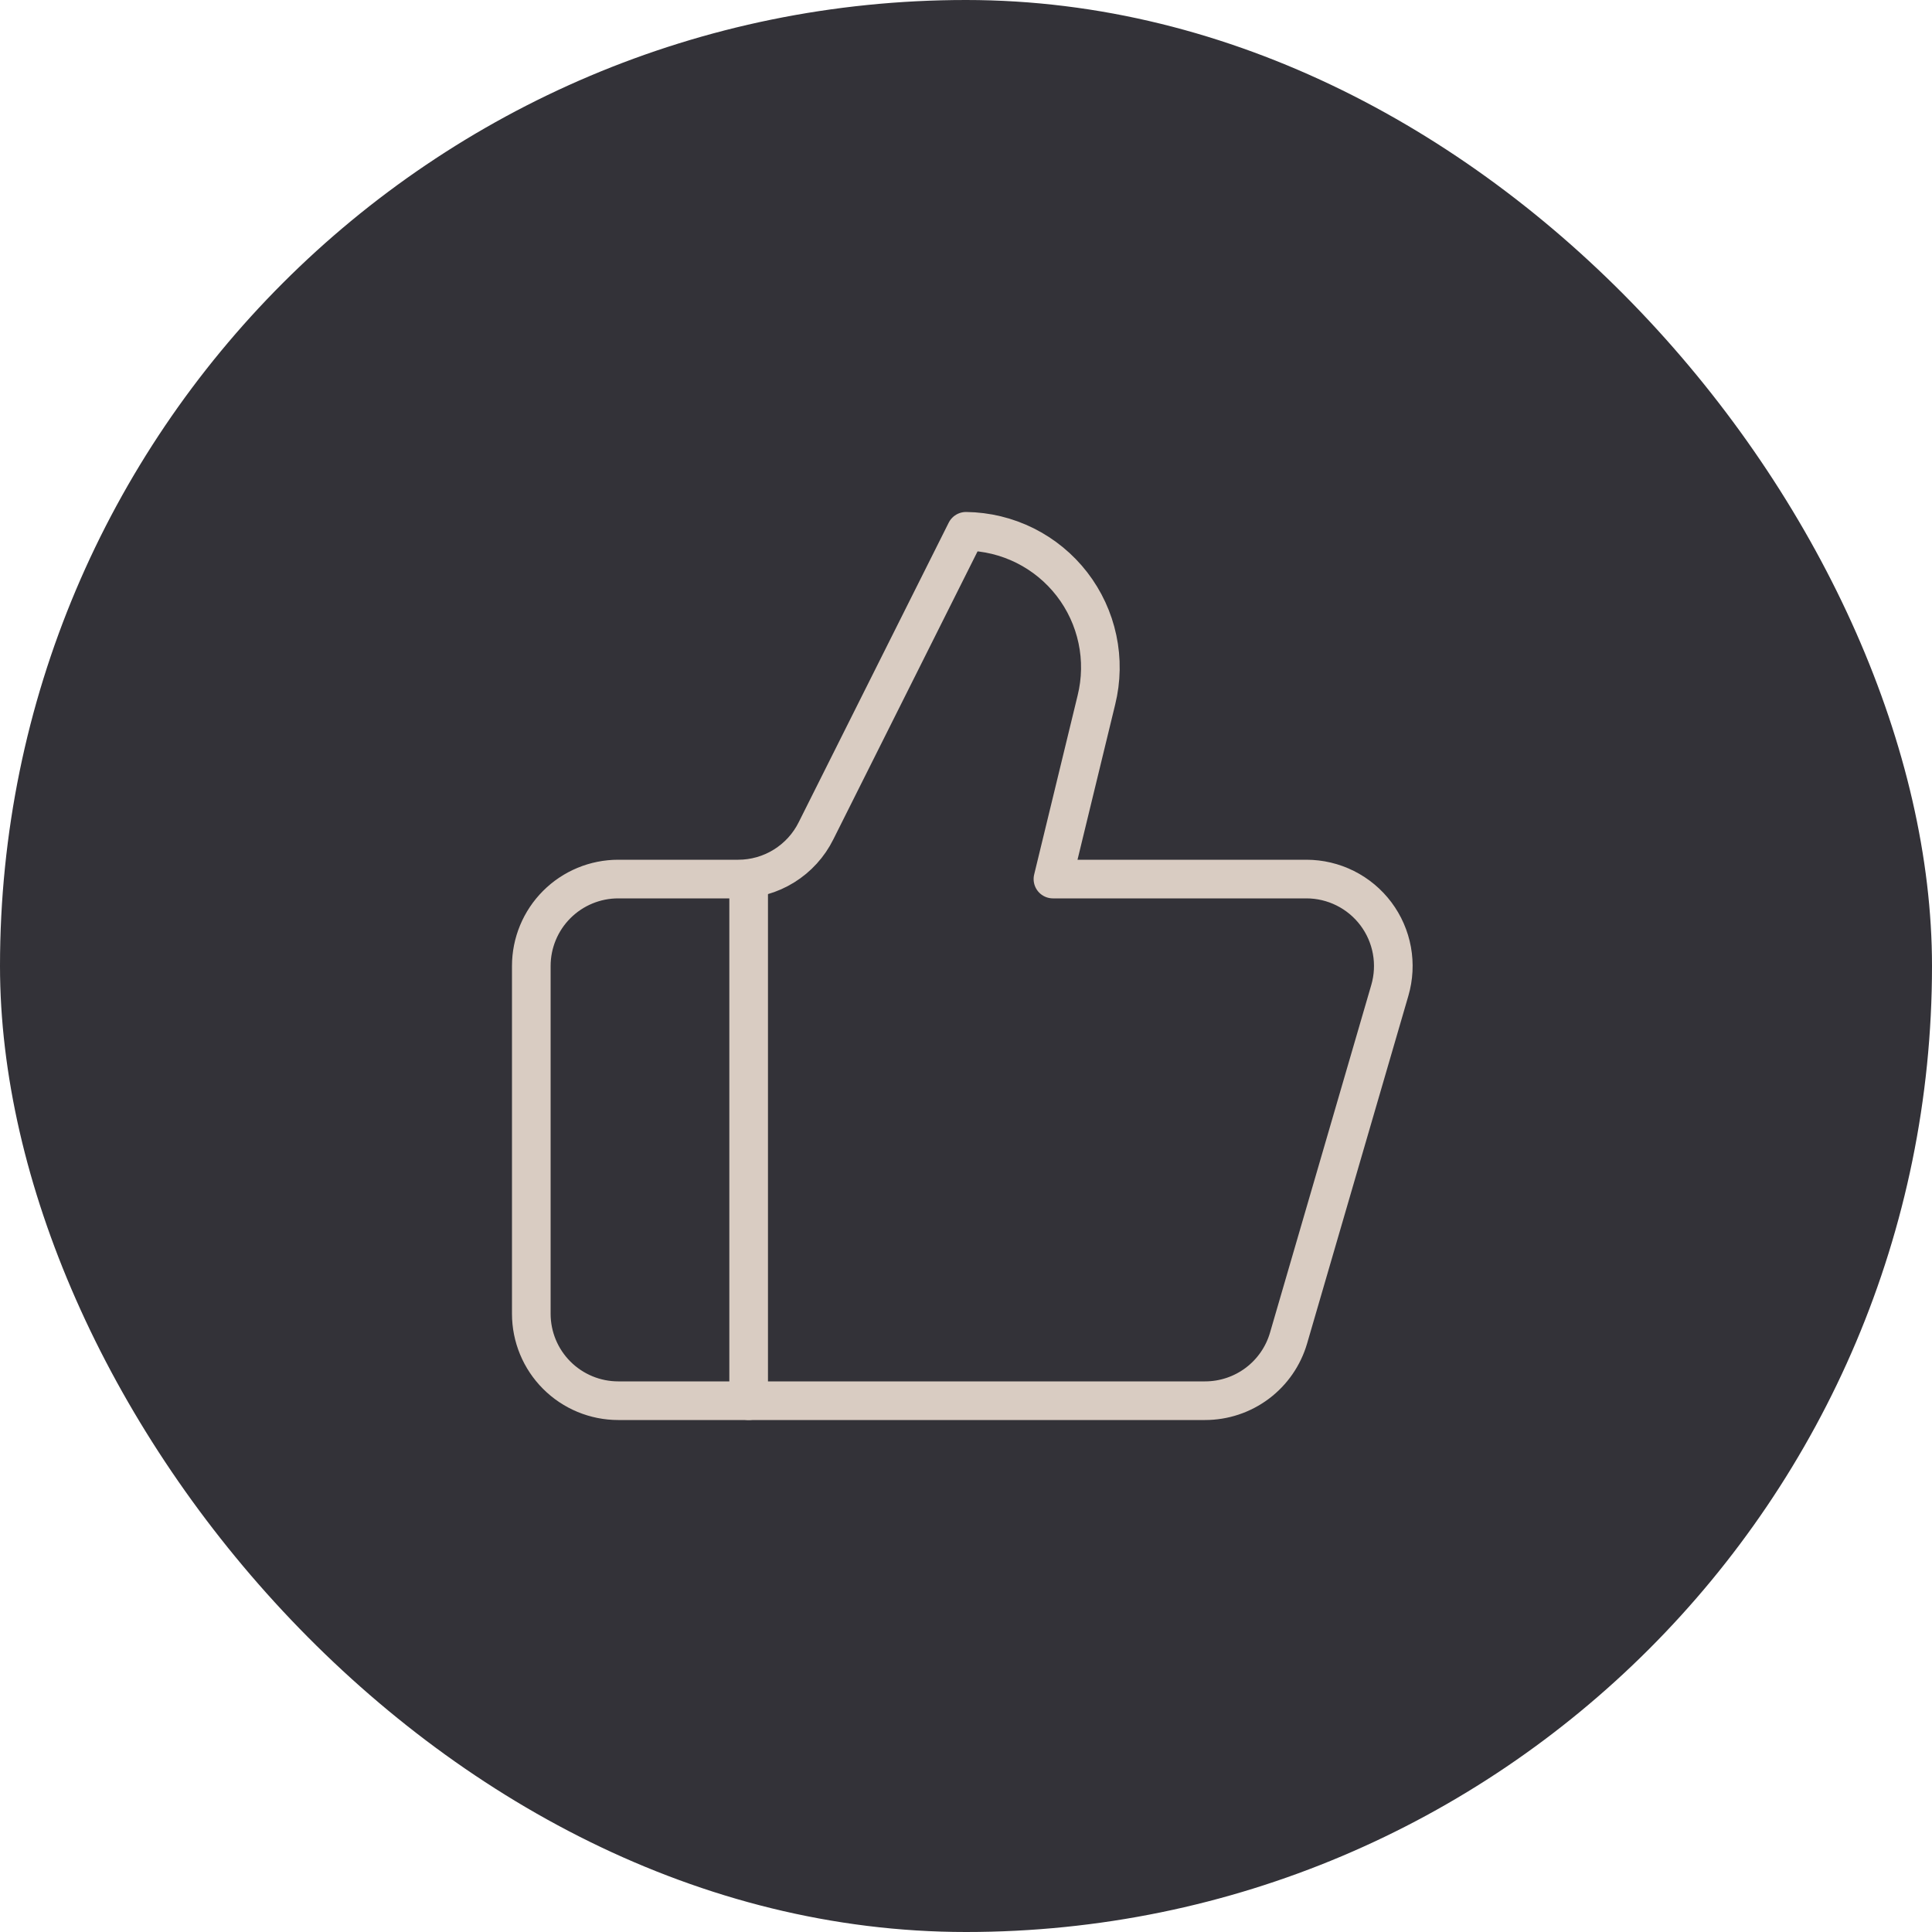 <?xml version="1.0" encoding="UTF-8"?> <svg xmlns="http://www.w3.org/2000/svg" width="100" height="100" viewBox="0 0 100 100" fill="none"><rect width="100" height="100" rx="50" fill="#333238"></rect><path d="M38.75 45.5V72.5" stroke="#D9CCC2" stroke-width="2" stroke-linecap="round" stroke-linejoin="round"></path><path d="M56.75 36.23L54.5 45.5H67.618C68.316 45.5 69.005 45.663 69.63 45.975C70.255 46.288 70.798 46.741 71.218 47.3C71.637 47.859 71.92 48.508 72.045 49.195C72.17 49.882 72.133 50.589 71.938 51.26L66.695 69.26C66.422 70.195 65.854 71.016 65.075 71.6C64.296 72.184 63.349 72.5 62.375 72.5H32C30.806 72.5 29.662 72.026 28.818 71.182C27.974 70.338 27.5 69.194 27.5 68V50C27.5 48.806 27.974 47.662 28.818 46.818C29.662 45.974 30.806 45.5 32 45.5H38.21C39.047 45.5 39.868 45.266 40.579 44.824C41.291 44.383 41.865 43.752 42.237 43.002L50 27.5C51.061 27.513 52.105 27.766 53.055 28.239C54.005 28.713 54.835 29.395 55.484 30.234C56.133 31.074 56.584 32.049 56.803 33.087C57.023 34.125 57.004 35.2 56.75 36.23Z" stroke="#D9CCC2" stroke-width="2" stroke-linecap="round" stroke-linejoin="round"></path></svg> 